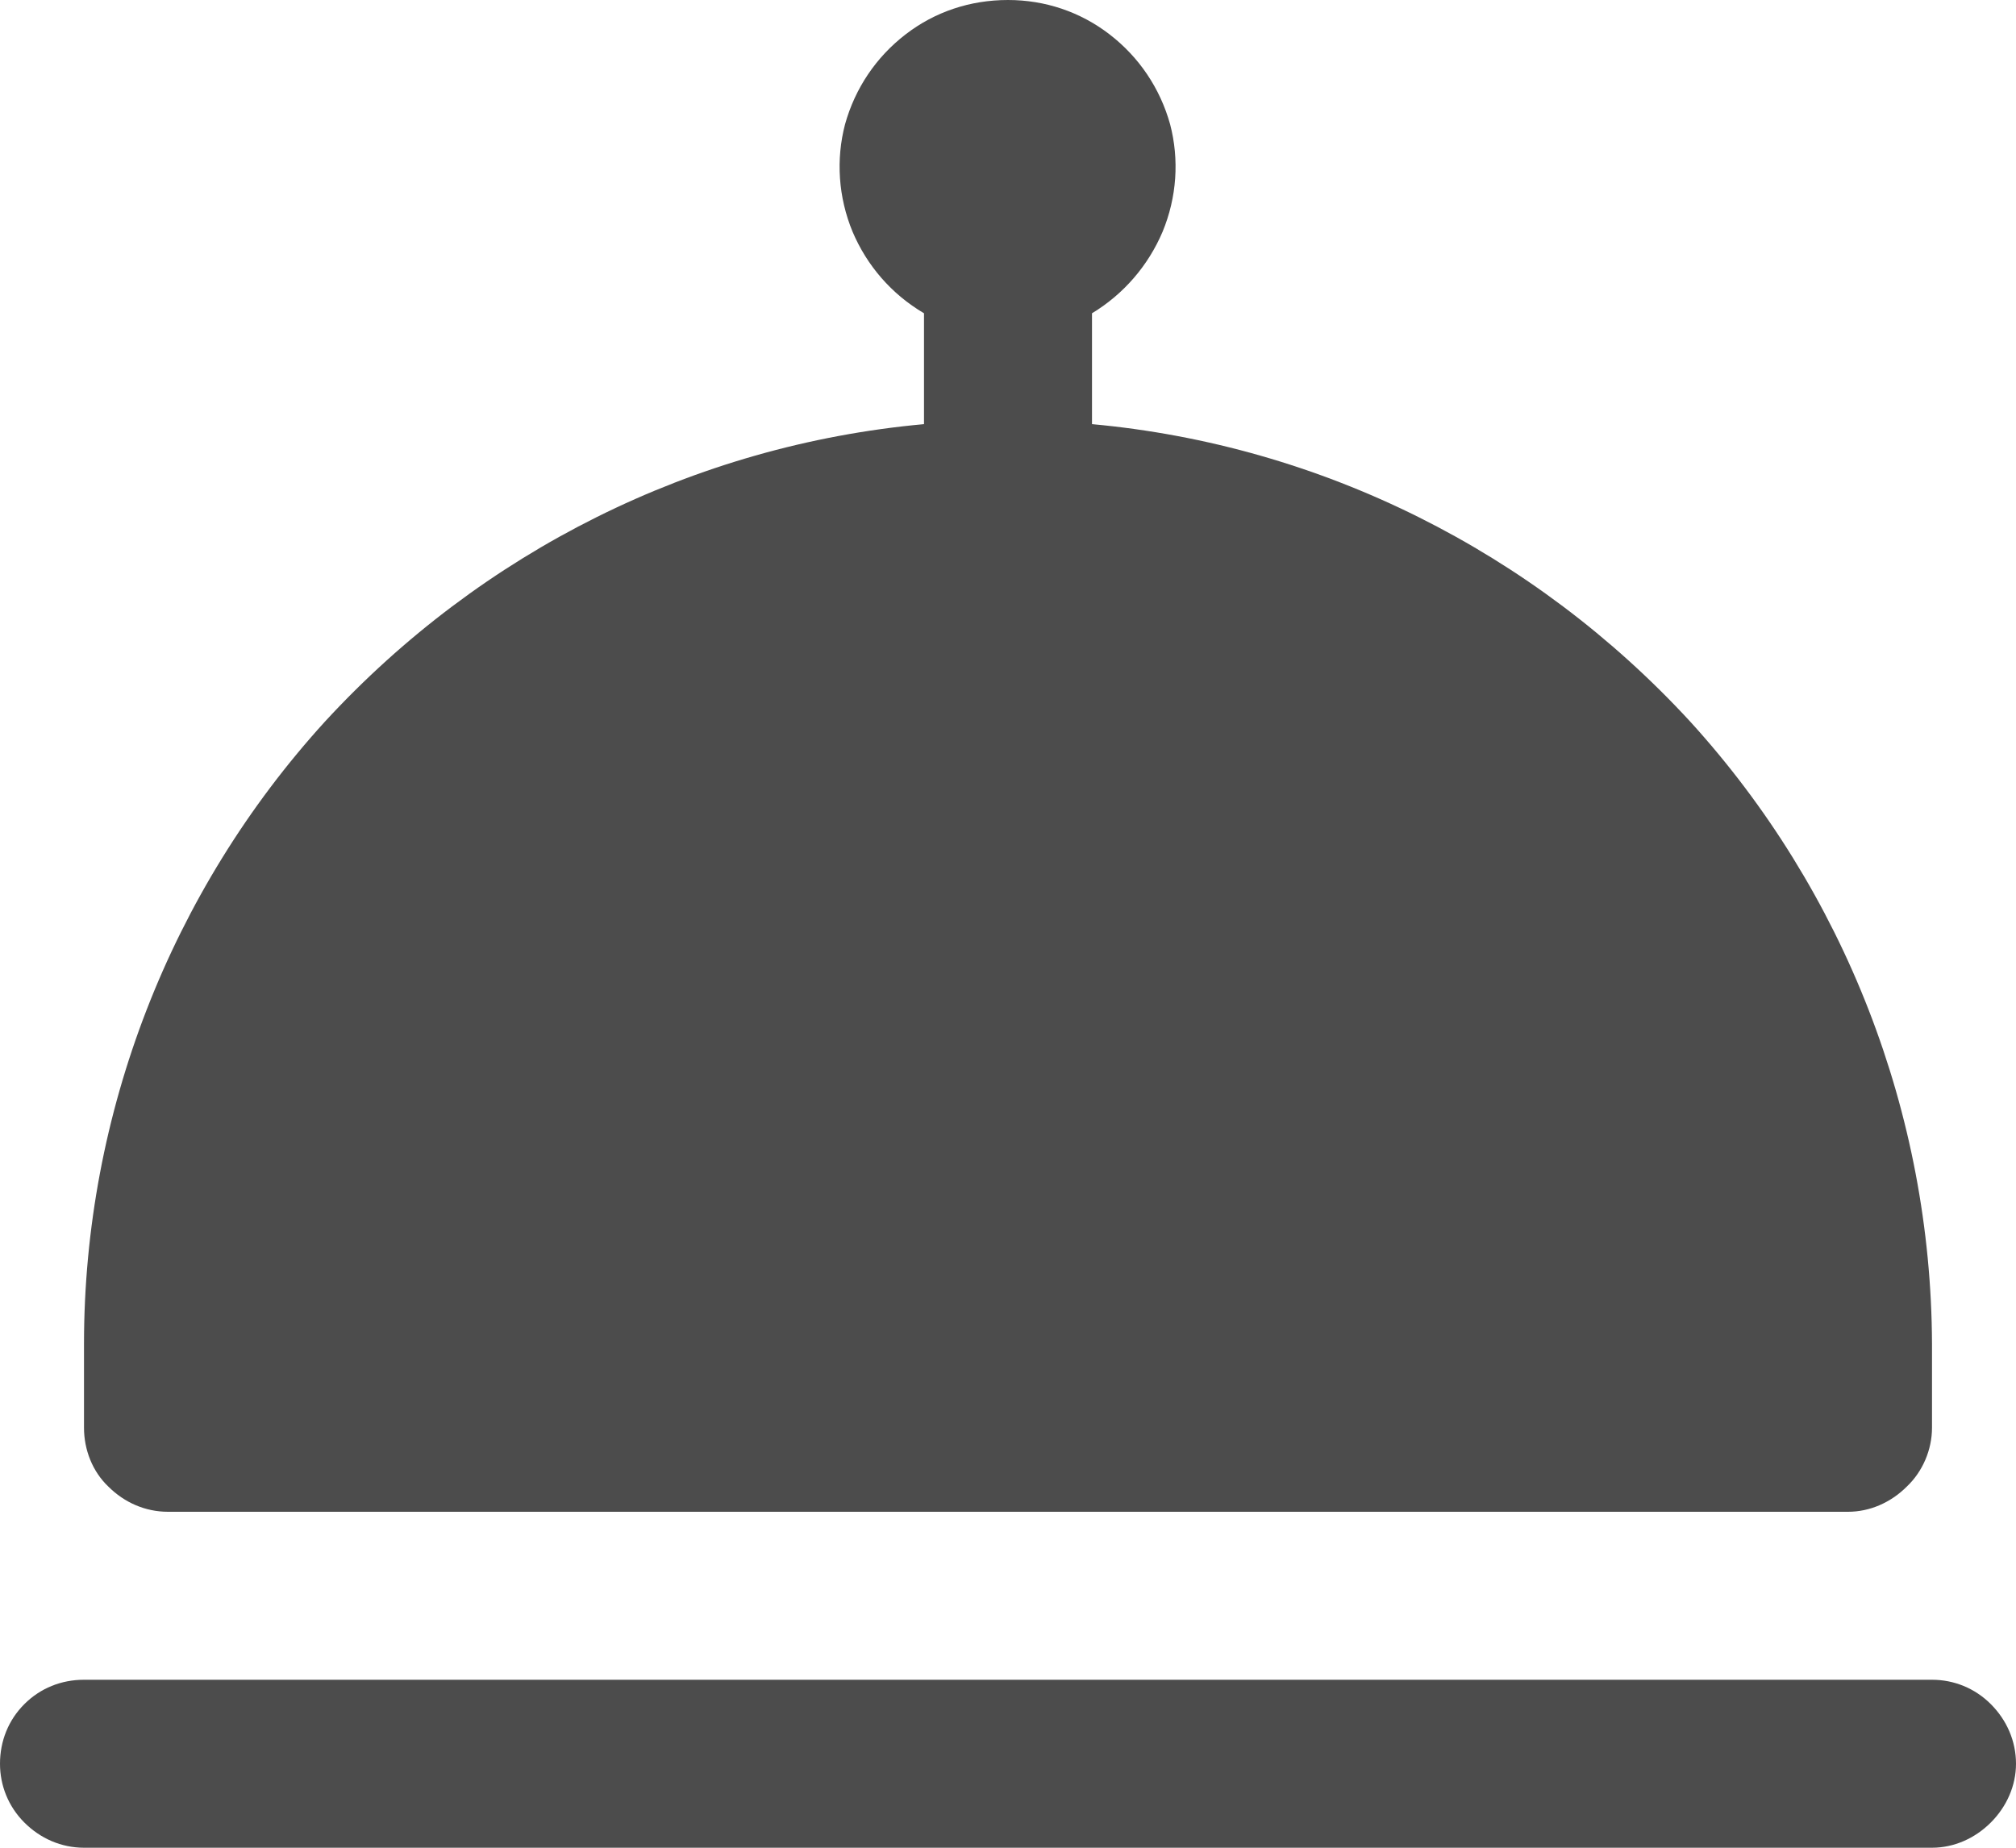 <svg width="24" height="22" viewBox="0 0 24 22" fill="none" xmlns="http://www.w3.org/2000/svg" xmlns:xlink="http://www.w3.org/1999/xlink">
	<desc>
			Created with Pixso.
	</desc>
	<defs/>
	<path id="Vector" d="M24 21C24 21.26 23.89 21.51 23.7 21.7C23.51 21.89 23.26 22 23 22L1 22C0.73 22 0.48 21.89 0.29 21.7C0.1 21.51 0 21.26 0 21C0 20.73 0.1 20.48 0.29 20.29C0.48 20.1 0.73 20 1 20L23 20C23.26 20 23.51 20.1 23.7 20.29C23.89 20.48 24 20.73 24 21ZM2 18L22 18C22.26 18 22.51 17.89 22.7 17.7C22.89 17.52 23 17.26 23 17L23 16C22.99 13.26 21.96 10.61 20.12 8.59C18.26 6.57 15.73 5.3 13 5.05L13 3.73C13.38 3.5 13.67 3.16 13.84 2.76C14.01 2.35 14.04 1.9 13.93 1.48C13.81 1.05 13.56 0.68 13.21 0.41C12.86 0.14 12.44 0 12 0C11.55 0 11.13 0.14 10.78 0.41C10.43 0.68 10.18 1.05 10.06 1.48C9.95 1.9 9.98 2.35 10.15 2.76C10.32 3.16 10.61 3.5 11 3.73L11 5.05C8.26 5.3 5.73 6.57 3.87 8.59C2.03 10.61 1 13.26 1 16L1 17C1 17.26 1.1 17.52 1.29 17.7C1.48 17.89 1.73 18 2 18Z" fill="#4C4C4C" fill-opacity="1" fill-rule="nonzero"/>
</svg>
